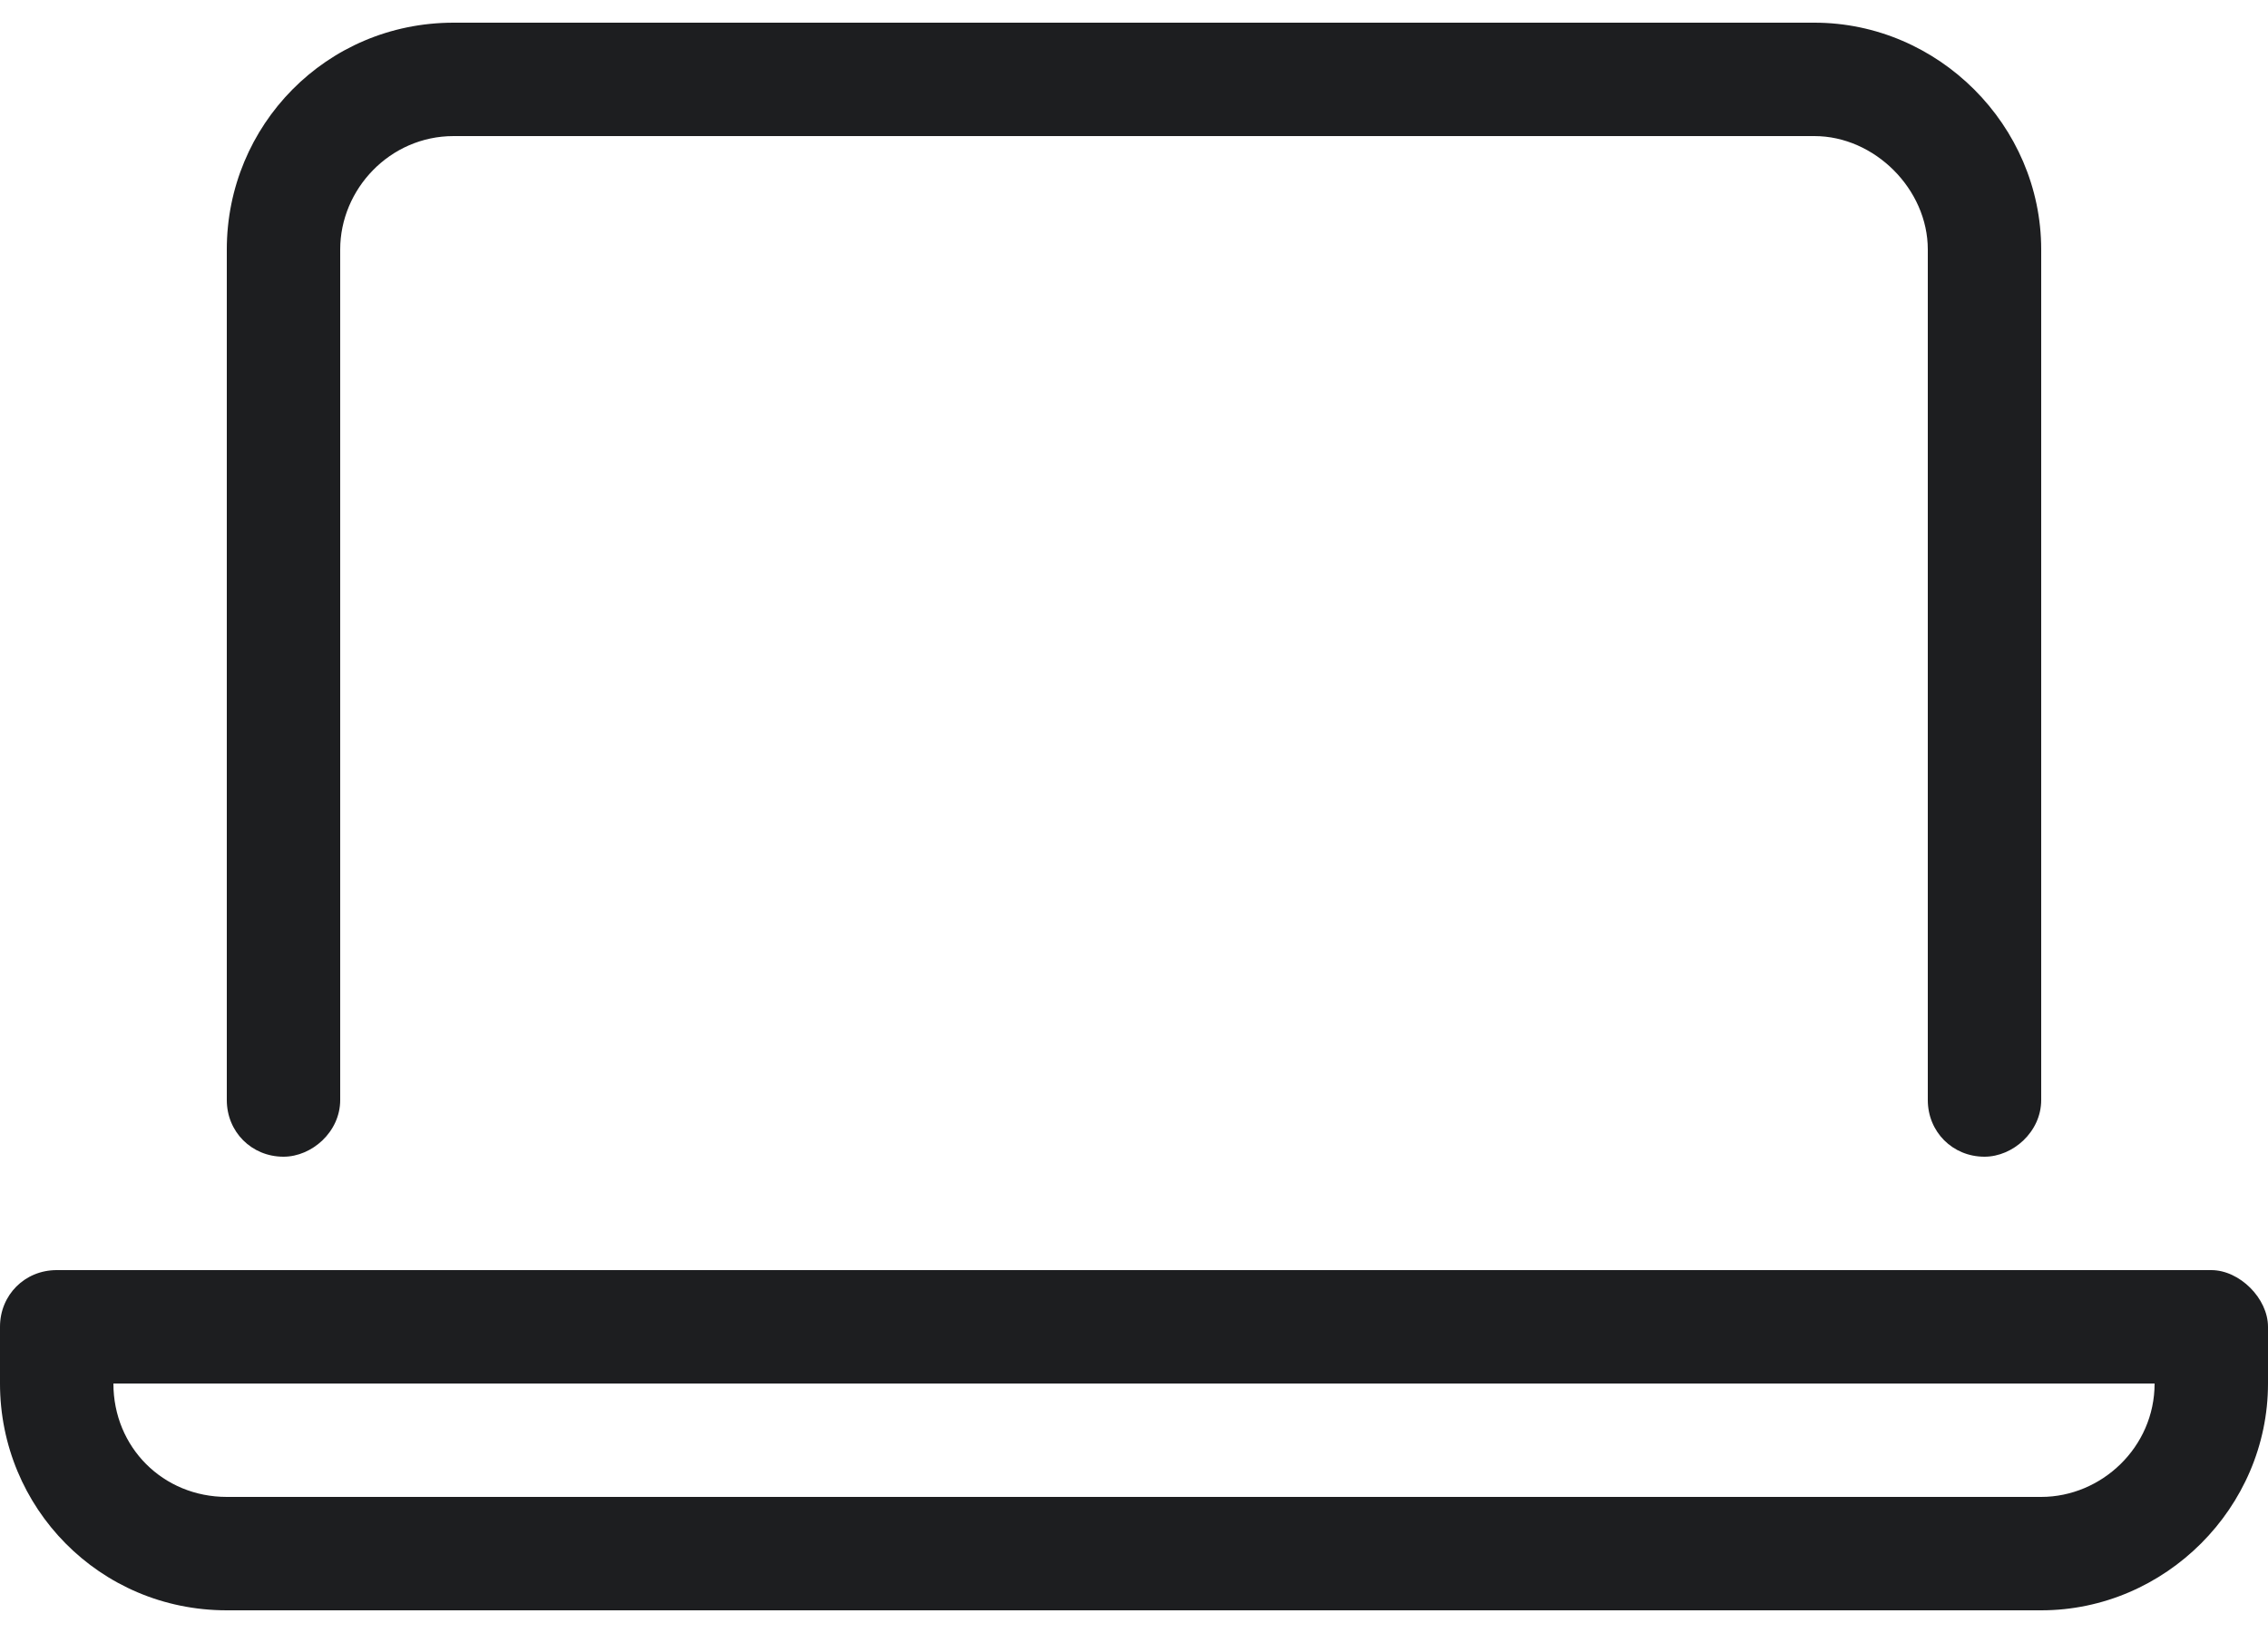 <svg width="50" height="36" viewBox="0 0 50 36" fill="none" xmlns="http://www.w3.org/2000/svg">
<path d="M48.75 28H1.25C0.547 28 0 28.547 0 29.25V30.5C0 33.234 2.188 35.5 5 35.5H45C47.734 35.5 50 33.234 50 30.5V29.25C50 28.625 49.375 28 48.75 28ZM45 33H5C3.594 33 2.5 31.906 2.5 30.5H47.5C47.5 31.906 46.328 33 45 33ZM6.25 25.5C6.875 25.5 7.5 24.953 7.5 24.25V5.5C7.5 4.172 8.594 3 10 3H40C41.328 3 42.5 4.172 42.5 5.5V24.25C42.5 24.953 43.047 25.5 43.75 25.5C44.375 25.5 45 24.953 45 24.25V5.5C45 2.766 42.734 0.5 40 0.5H10C7.188 0.5 5 2.766 5 5.5V24.25C5 24.953 5.547 25.5 6.25 25.5Z" fill="#1D1E20"/>
</svg>